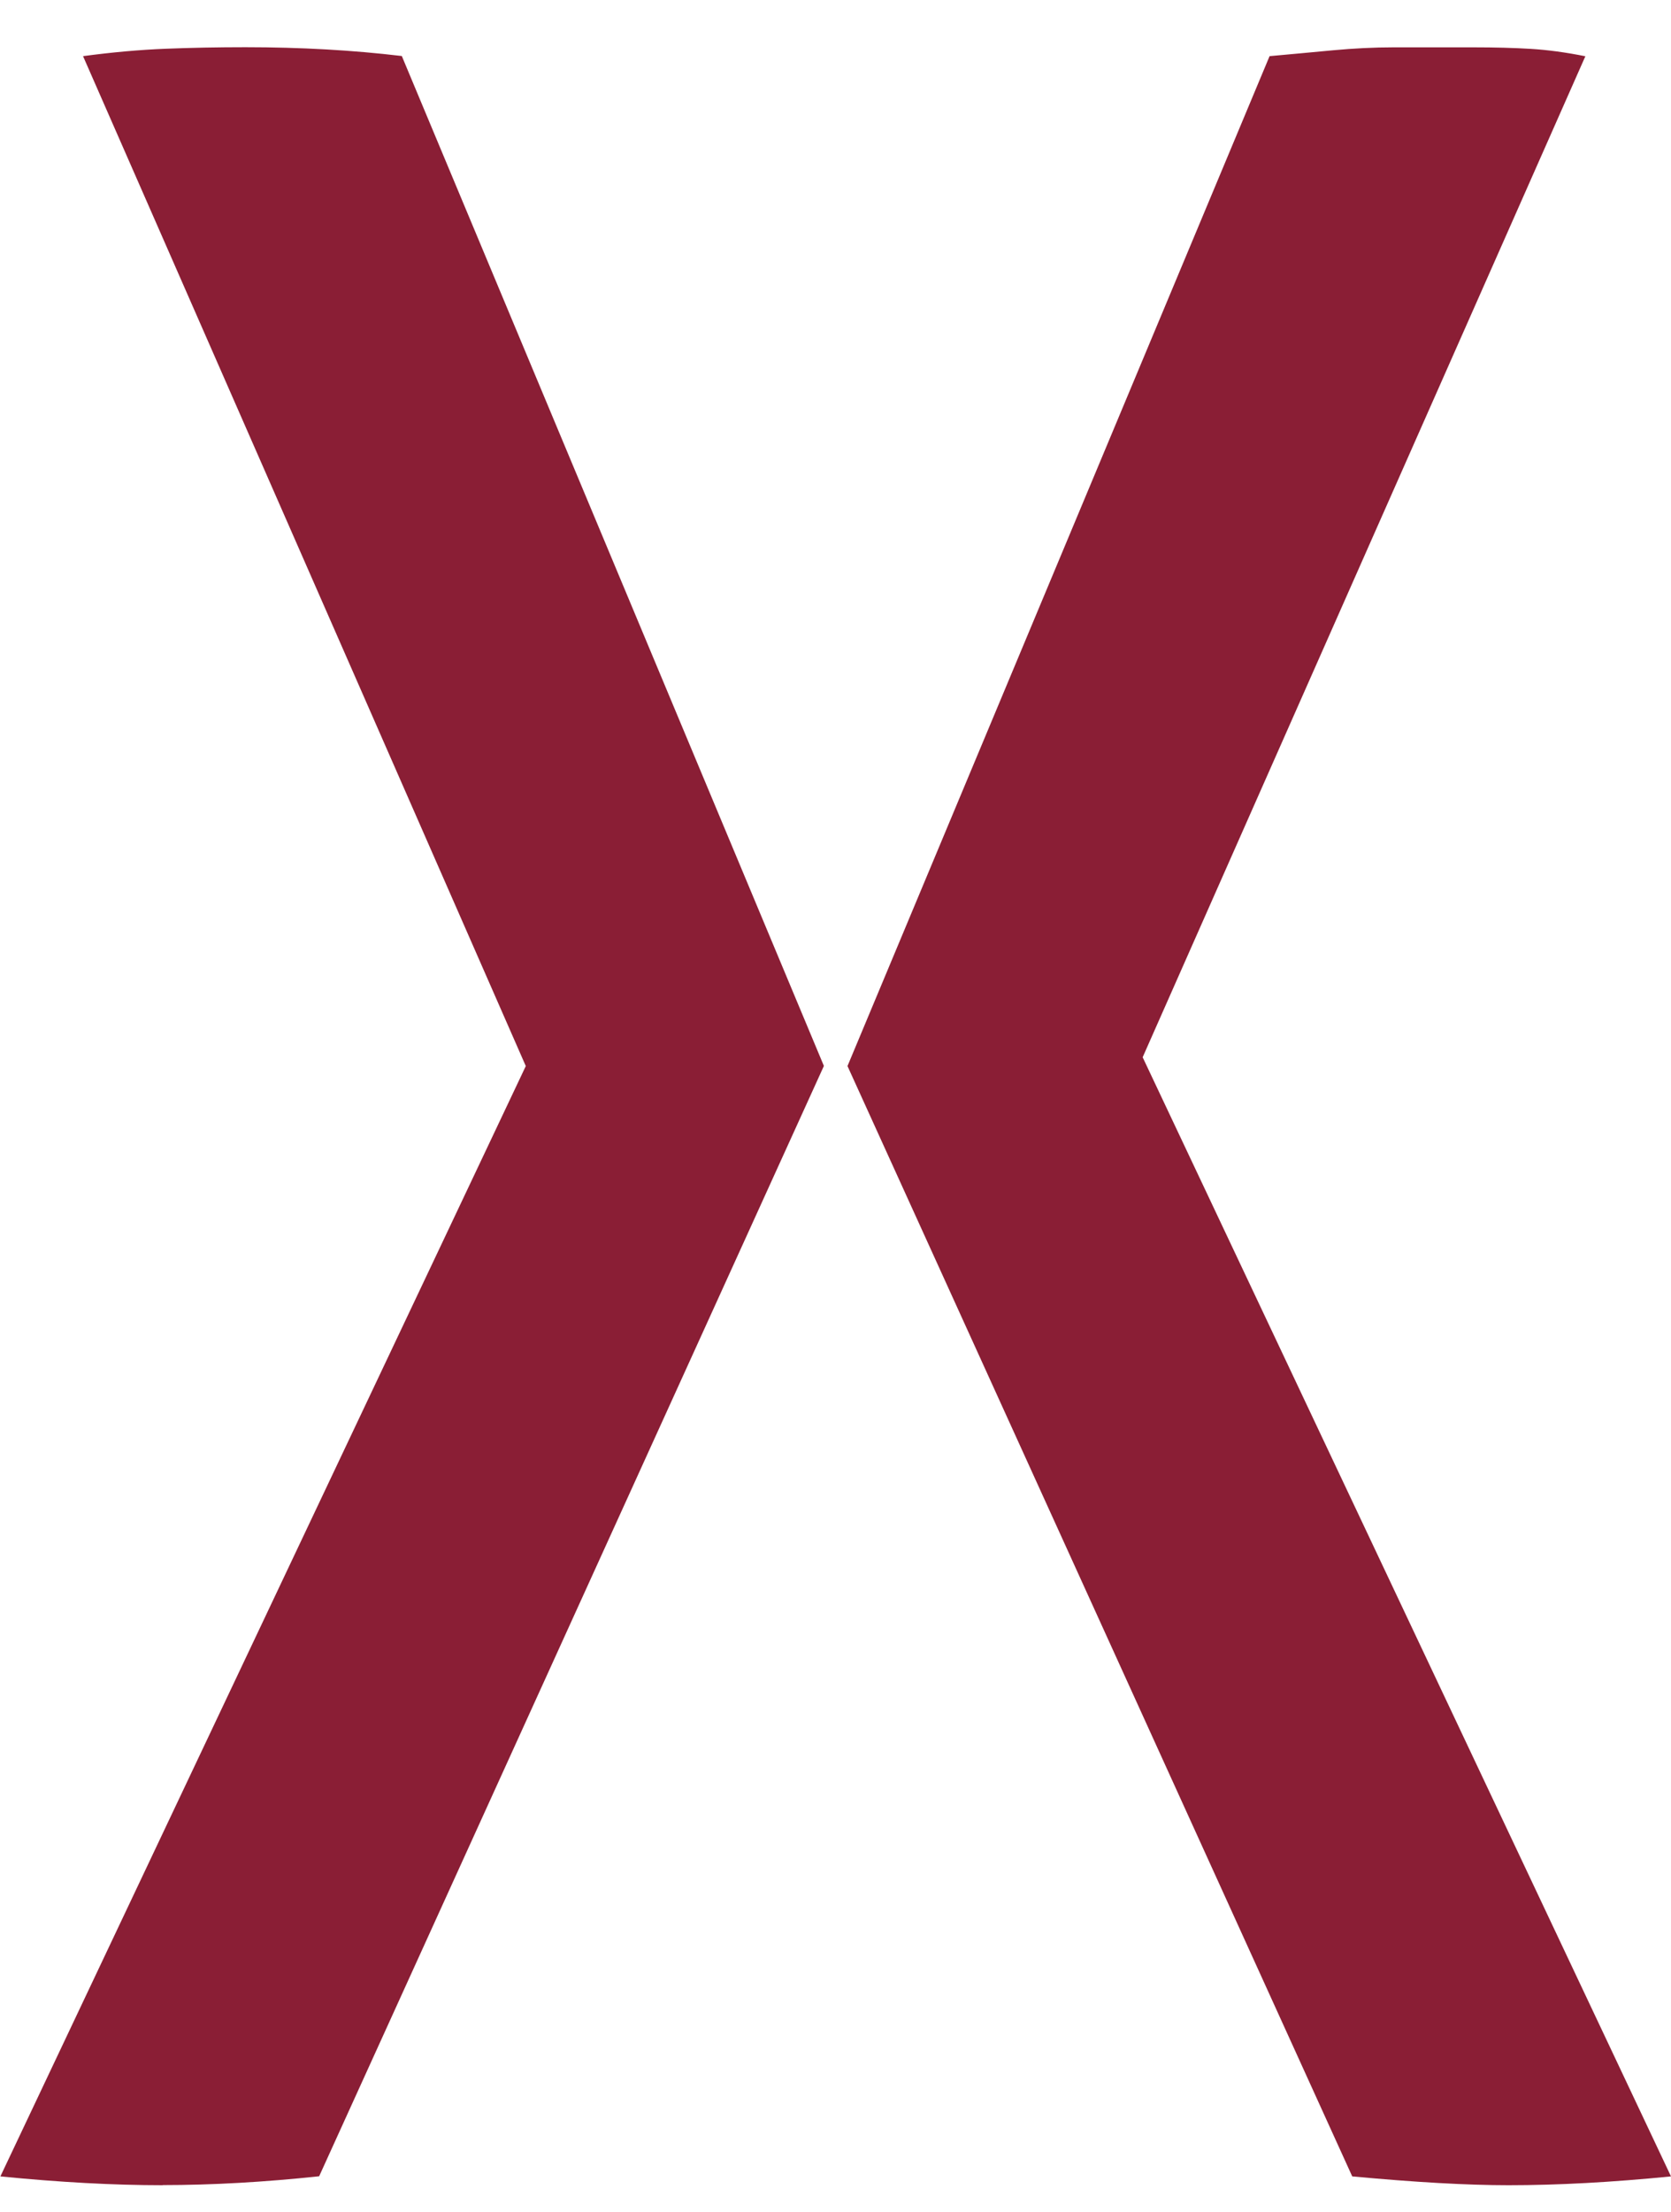 <?xml version="1.0" encoding="UTF-8"?><svg id="Layer_2" data-name="Layer 2" xmlns="http://www.w3.org/2000/svg" viewBox="690 0 131 173.32"><defs><style>.cls-1 {
        fill: #ede6df;
      }

      .cls-2 {
        fill: #8a1e35;
      }</style></defs><g id="Layer_1-2" data-name="Layer 1"><g><path class="cls-2" d="M702.76,171.24c-3.86,0-8.1-.23-12.73-.69l41.19-87.01-34.71-79.14c2.31-.31,4.47-.5,6.48-.58,2-.08,4.09-.12,6.25-.12,4.32,0,8.41.23,12.26.69l33.09,79.14-39.57,87.01c-4.32.46-8.41.69-12.26.69ZM814.29,4.4l-34.71,78.45,41.42,87.7c-4.63.46-8.87.69-12.73.69-3.24,0-7.33-.23-12.26-.69l-39.57-87.01,33.09-79.14c1.7-.15,3.36-.31,4.98-.46,1.62-.15,3.2-.23,4.74-.23h6.25c1.7,0,3.2.04,4.51.12,1.31.08,2.74.27,4.28.58Z"/></g></g></svg>